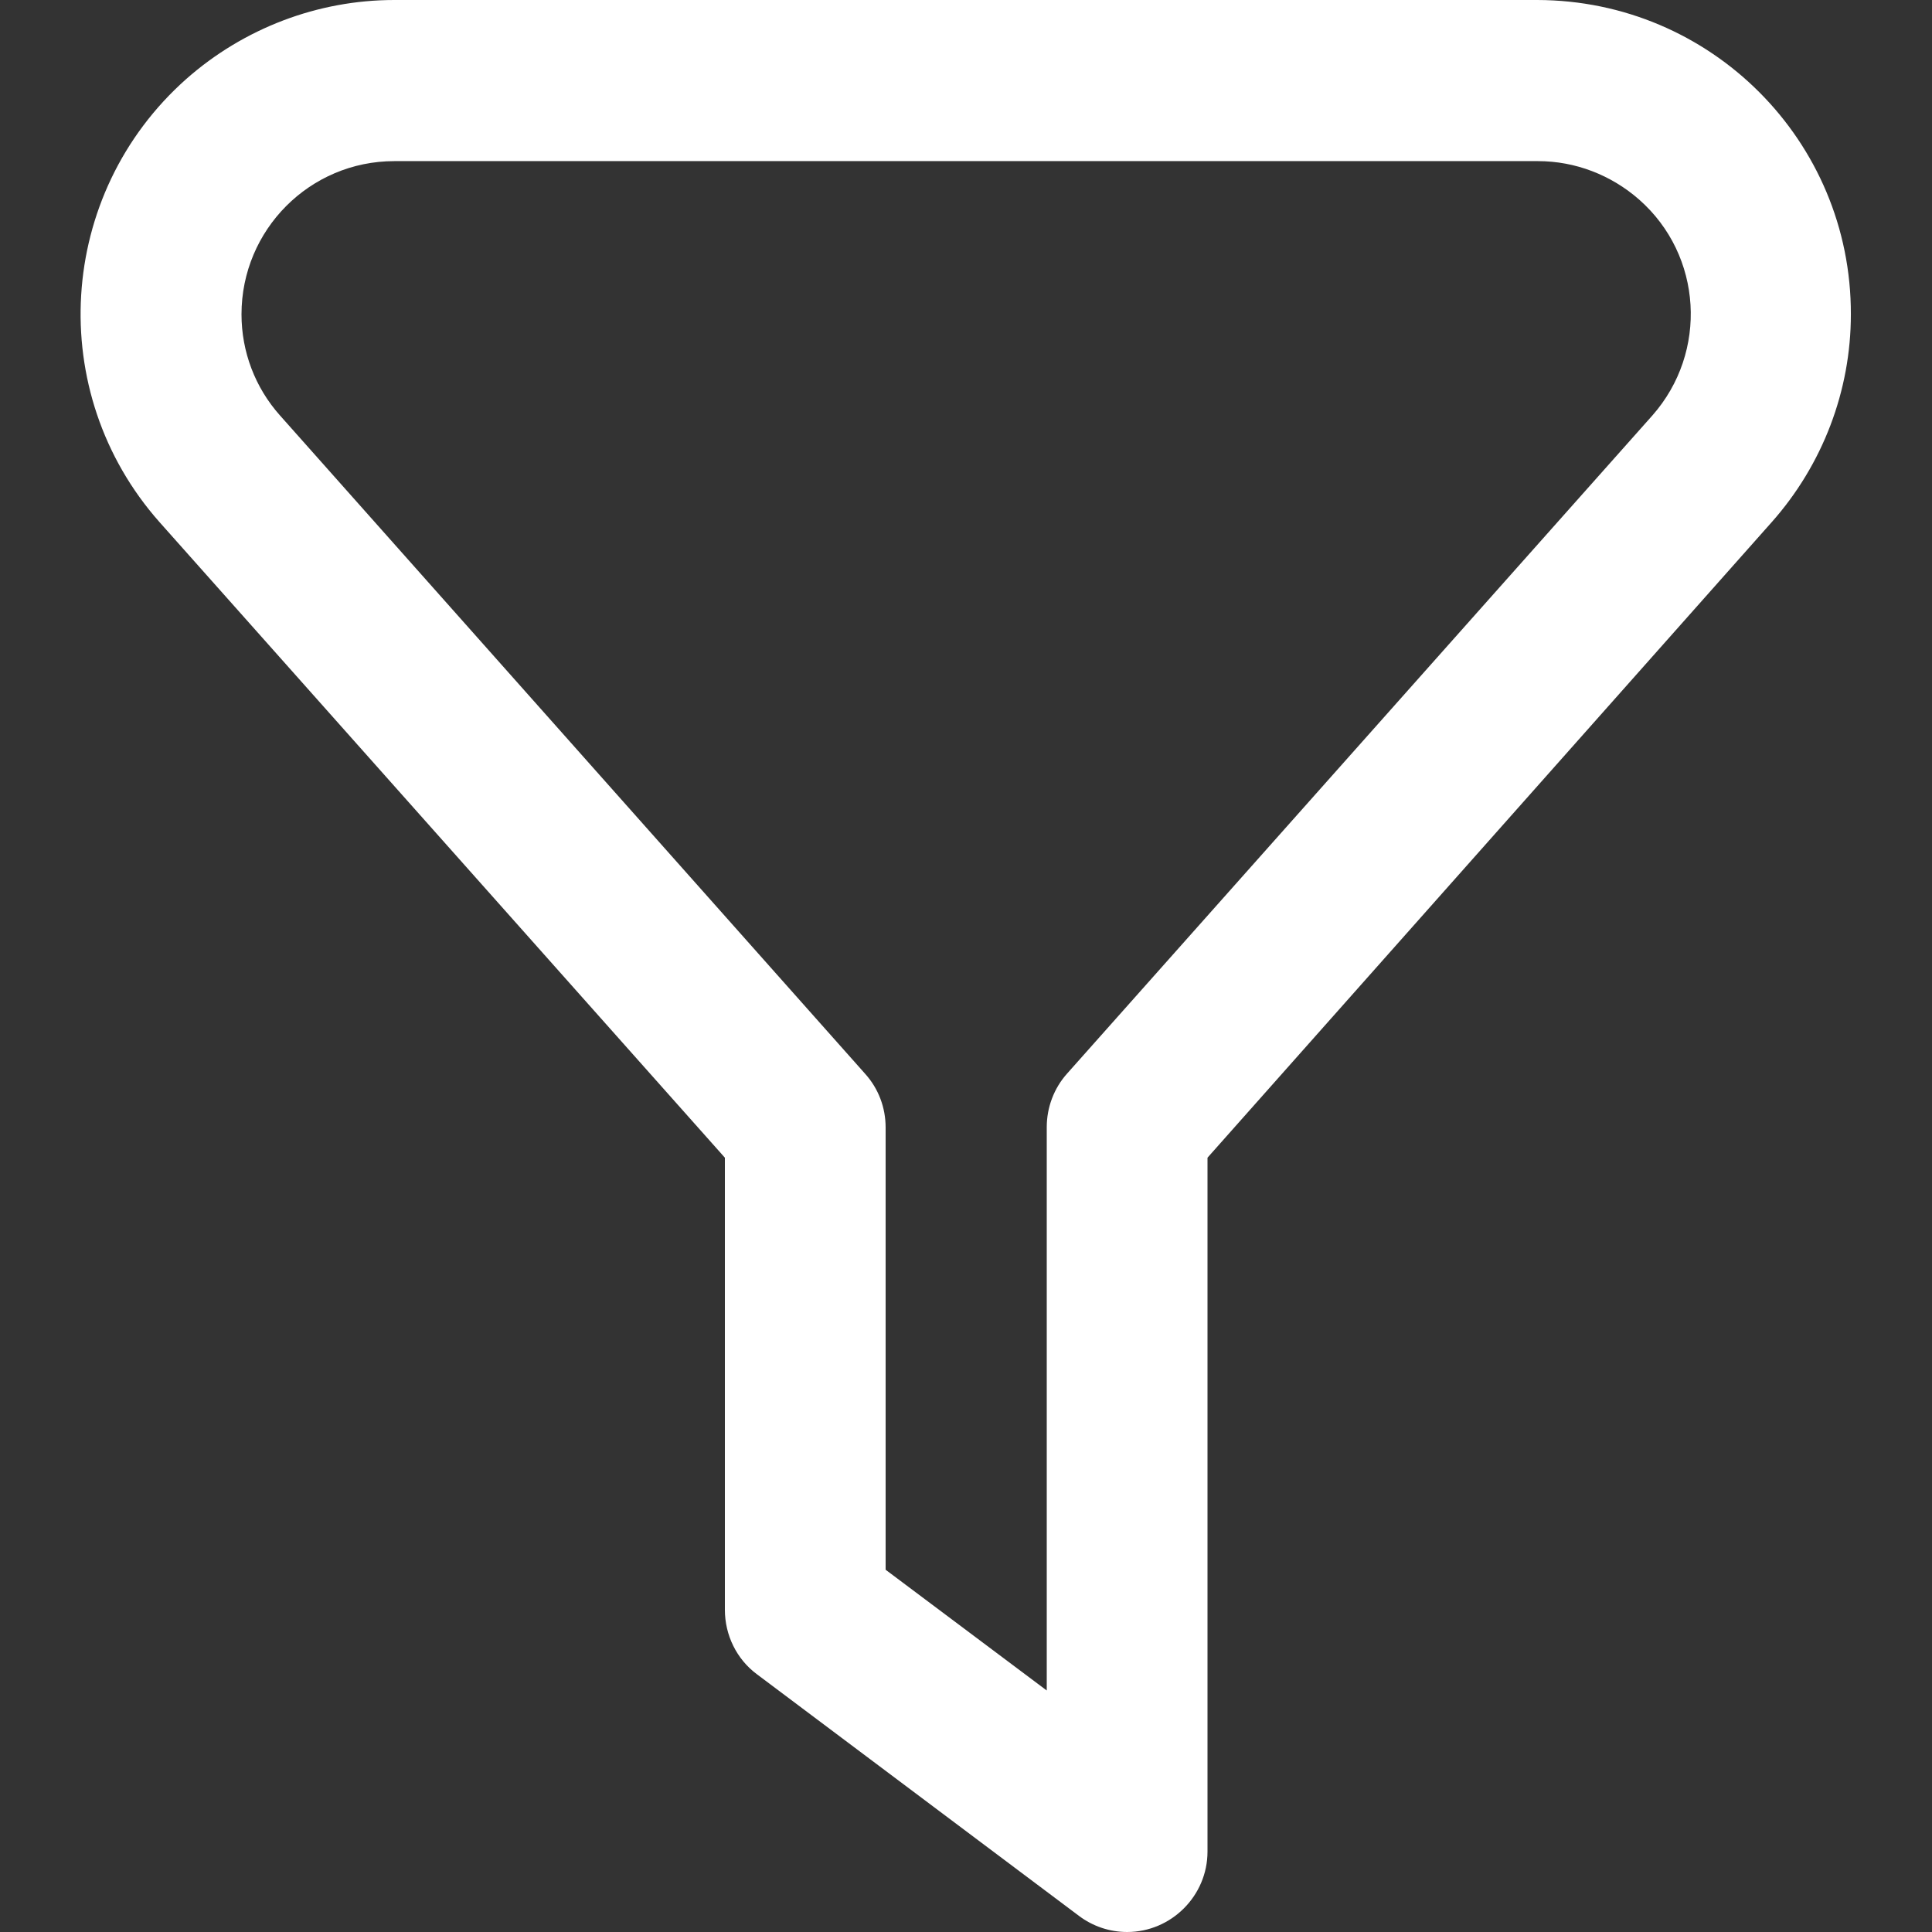 <?xml version="1.0" encoding="utf-8"?>
<!-- Generator: Adobe Illustrator 27.2.0, SVG Export Plug-In . SVG Version: 6.00 Build 0)  -->
<svg version="1.1" id="Layer_1" xmlns="http://www.w3.org/2000/svg" xmlns:xlink="http://www.w3.org/1999/xlink" x="0px" y="0px"
	 viewBox="0 0 512 512" style="enable-background:new 0 0 512 512;" xml:space="preserve">
<rect x="0" y="0" width="512" height="512" fill="#333333" stroke="none"/>
<style type="text/css">
	.st0{fill:#FFFFFF;}
</style>
<path class="st0" d="M298.7,512c-4.6,0-9.1-1.5-12.8-4.3l-85.3-64c-5.4-4-8.5-10.4-8.5-17.1V306.8L42.3,138.4
	C11.8,104,15,51.4,49.4,20.9C64.6,7.5,84.2,0,104.5,0h302.9c46,0.1,83.2,37.3,83.1,83.3c0,20.3-7.5,39.9-21,55.1L320,306.8v183.9
	C320,502.4,310.4,512,298.7,512z M234.7,416l42.7,32V298.7c0-5.2,1.9-10.3,5.4-14.2l155.1-174.4c14.8-16.8,13.3-42.4-3.5-57.2
	c-7.4-6.5-16.9-10.2-26.8-10.2H104.5c-22.4,0-40.5,18.2-40.5,40.6c0,9.9,3.6,19.4,10.2,26.8l155.1,174.5c3.5,3.9,5.4,8.9,5.4,14.2
	L234.7,416z"/>
</svg>
